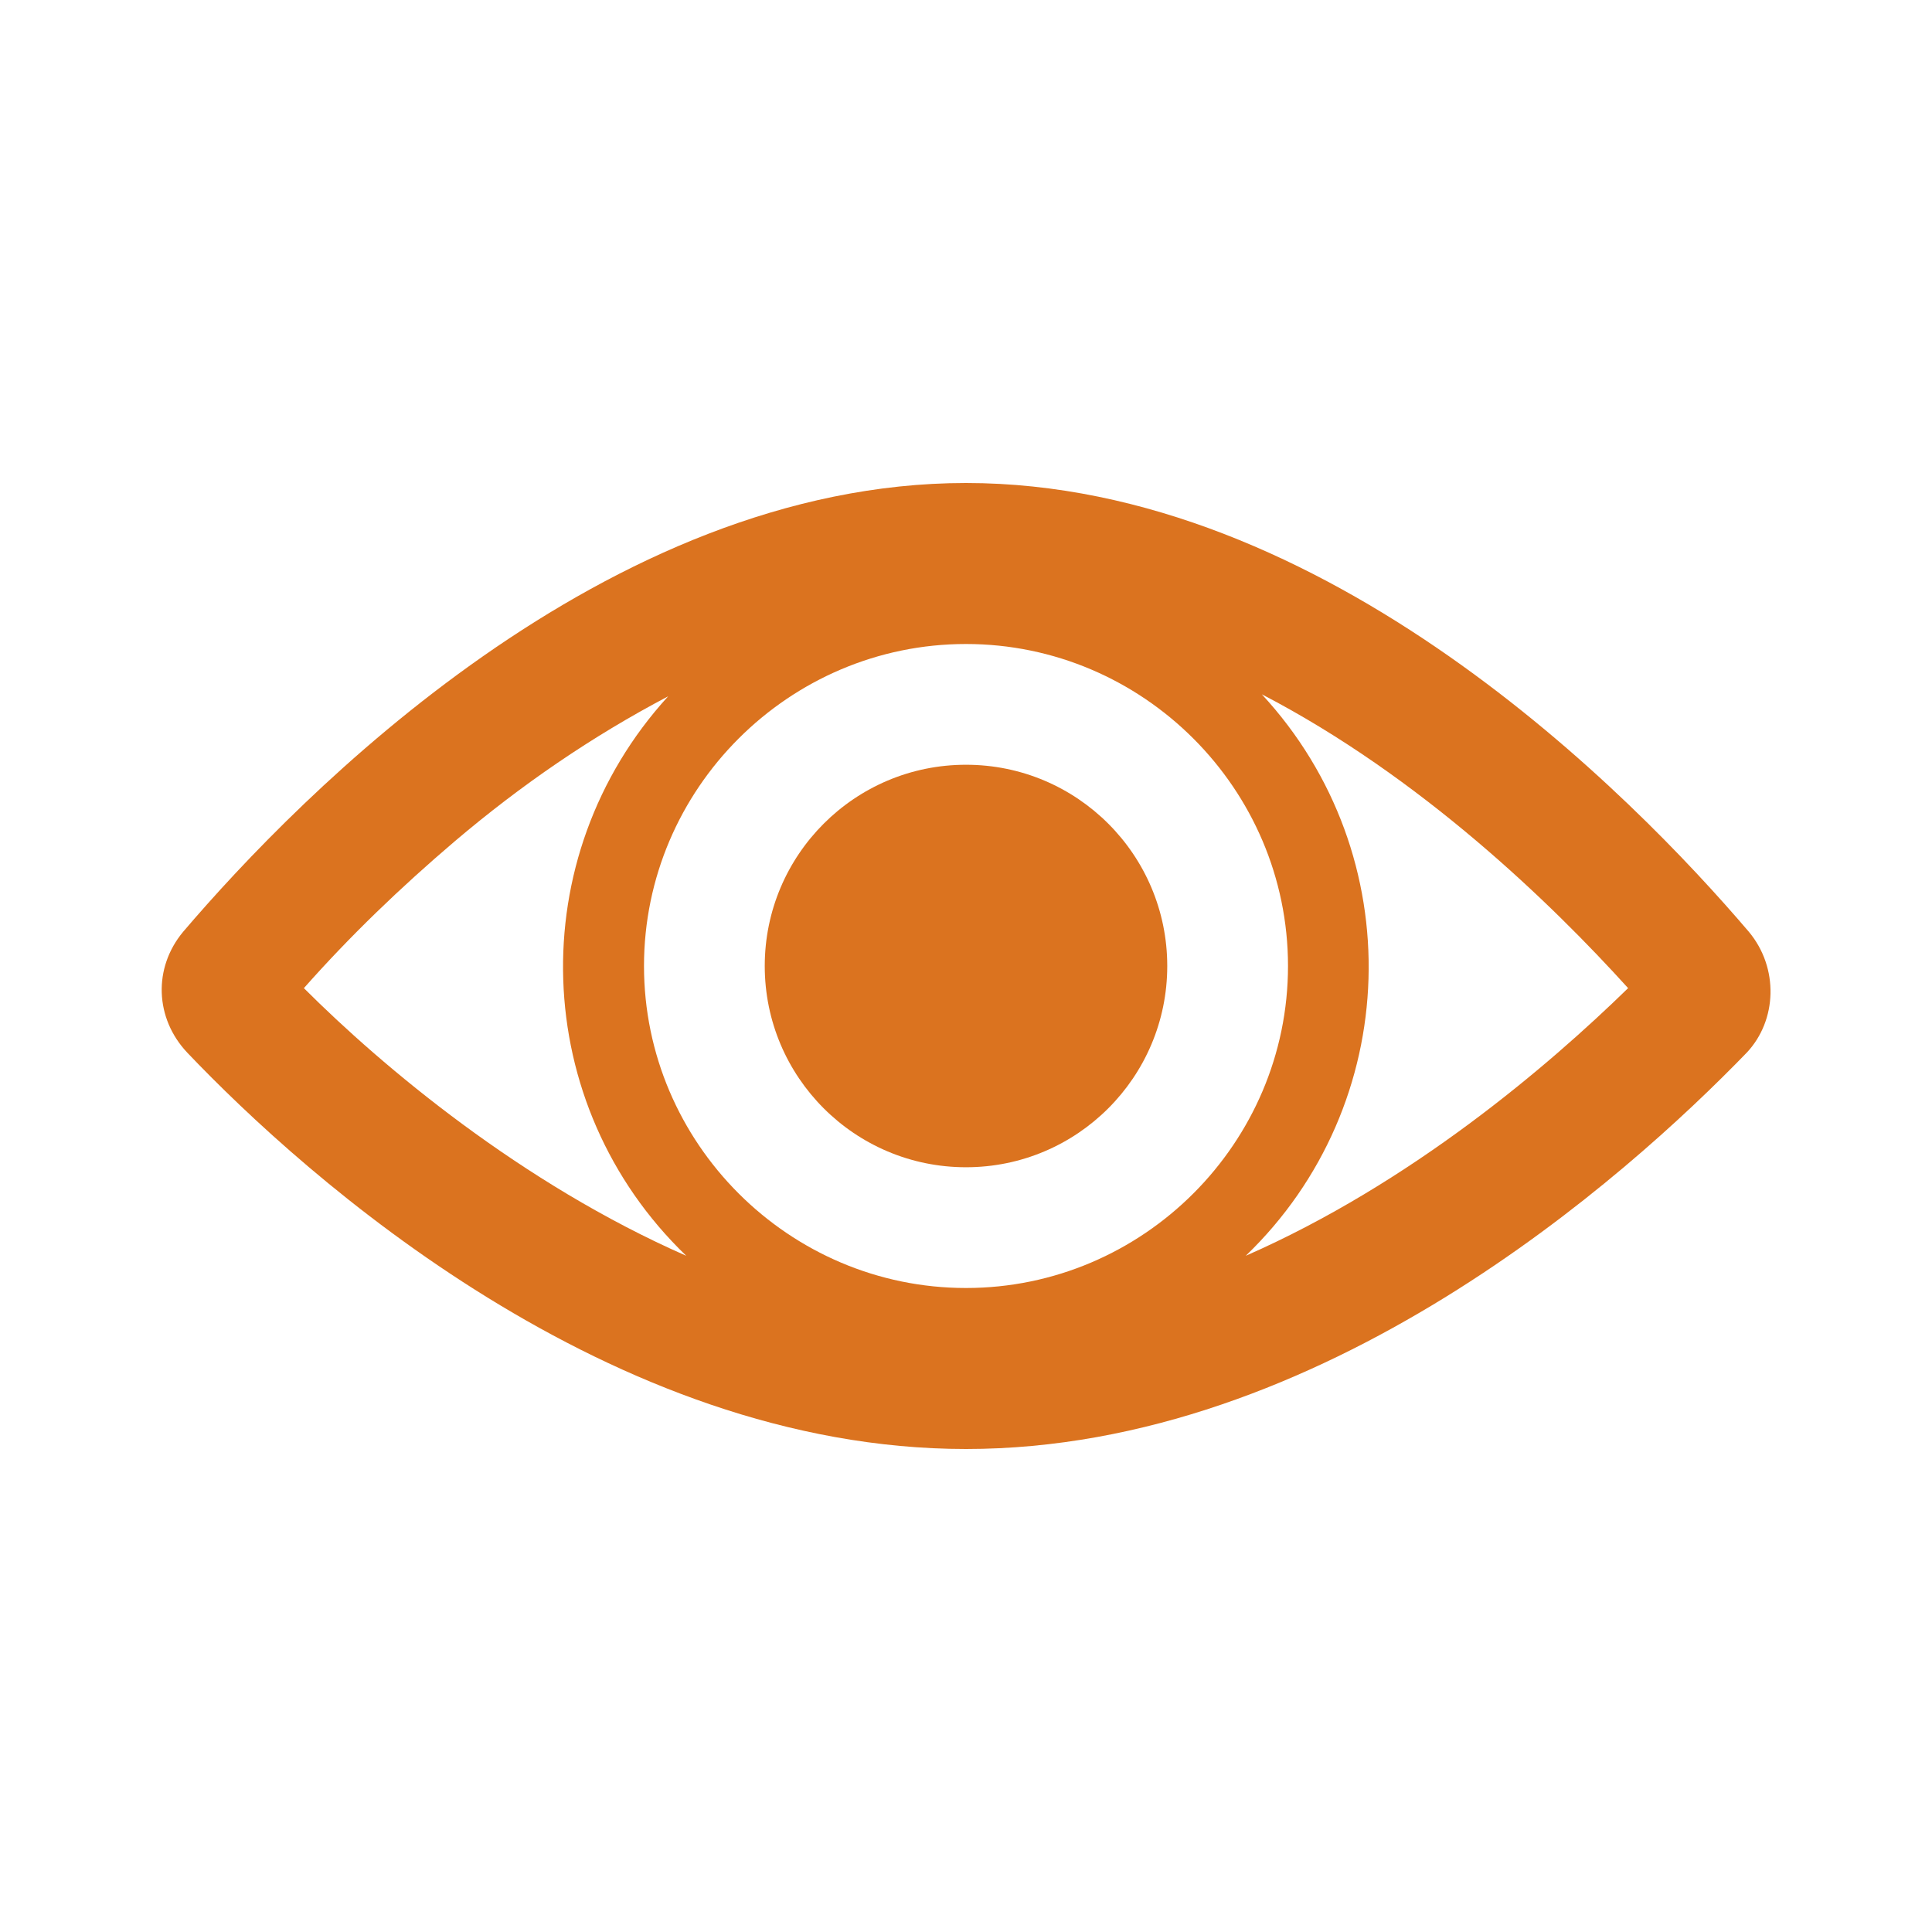 <?xml version="1.0" encoding="UTF-8"?>
<svg xmlns="http://www.w3.org/2000/svg" xmlns:xlink="http://www.w3.org/1999/xlink" width="96" height="96" xml:space="preserve" overflow="hidden">
  <defs>
    <clipPath id="clip0">
      <rect x="208" y="144" width="96" height="96"></rect>
    </clipPath>
  </defs>
  <g clip-path="url(#clip0)" transform="translate(-208 -144)">
    <path d="M269.9 206.4C277.7 198.9 278.1 186.5 270.7 178.5 278.6 182.6 285.1 188.9 288.9 193.1 284.9 197 278.1 202.8 269.9 206.4ZM230.6 185.8C233.9 183 237.4 180.6 241.2 178.6 233.9 186.6 234.3 198.9 242.1 206.4 233.9 202.8 227 197 223.1 193.1 225.4 190.5 227.9 188.1 230.6 185.8ZM256 208C247.2 208 240 200.8 240 192 240 183.2 247.2 176 256 176 264.8 176 272 183.2 272 192 272 200.8 264.8 208 256 208ZM294.9 190.3C289.1 183.5 273.9 168 256 168 238.1 168 222.9 183.5 217.1 190.3 215.6 192.1 215.7 194.6 217.3 196.3 223.2 202.5 238.3 216 256 216 273.7 216 288.8 202.5 294.8 196.3 296.3 194.7 296.4 192.1 294.9 190.3Z" fill="#DB731F" fill-rule="nonzero" fill-opacity="1"></path>
    <path d="M266 192C266 197.523 261.523 202 256 202 250.477 202 246 197.523 246 192 246 186.477 250.477 182 256 182 261.523 182 266 186.477 266 192Z" fill="#DB731F" fill-rule="nonzero" fill-opacity="1"></path>
  </g>
</svg>
